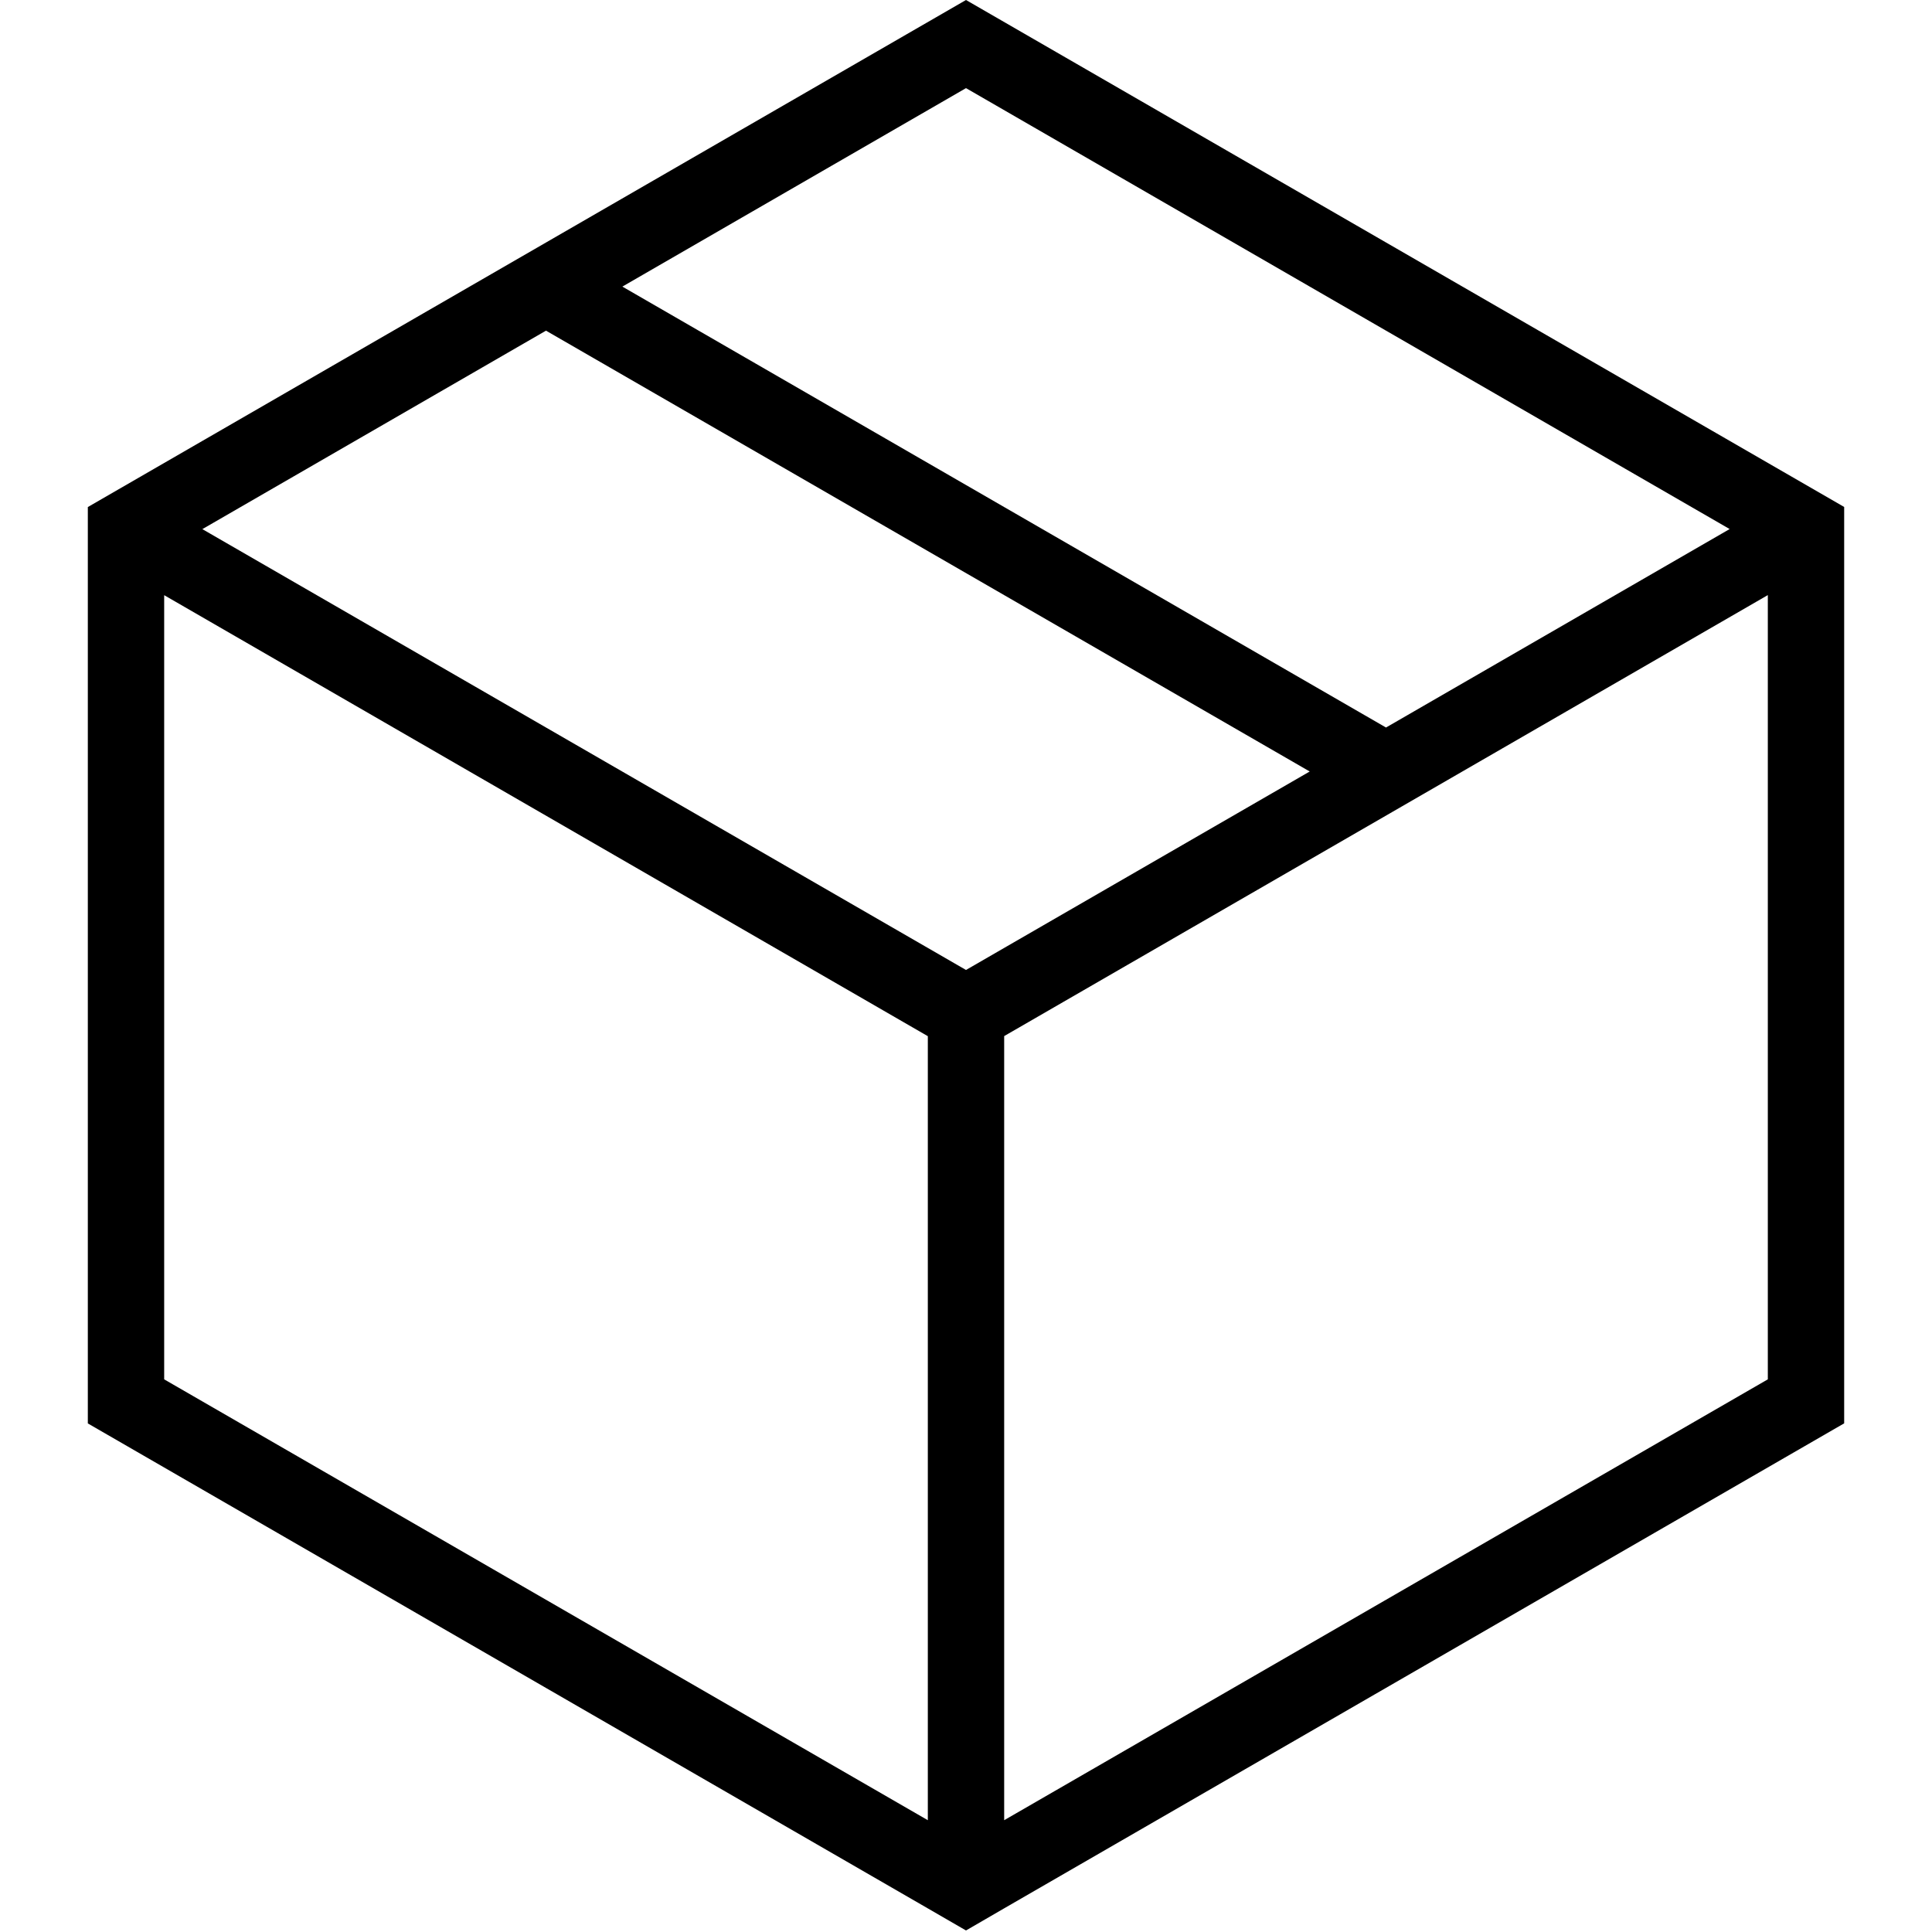 <svg version="1.2" preserveAspectRatio="xMidYMid meet" height="500" viewBox="0 0 375 375" zoomAndPan="magnify" width="500" xmlns:xlink="http://www.w3.org/1999/xlink" xmlns="http://www.w3.org/2000/svg"><g id="3ea3c0b11a"><path d="M 17.047 276.285 L 180.09 370.418 L 187.5 374.703 L 194.91 370.406 L 357.953 276.27 L 357.953 98.402 L 187.5 0 L 17.047 98.418 Z M 343.133 267.73 L 194.91 353.301 L 194.91 201.105 L 343.133 115.508 Z M 187.5 17.105 L 335.723 102.688 L 269.023 141.211 L 120.801 55.629 Z M 105.977 64.18 L 254.215 149.746 L 187.5 188.27 L 39.277 102.703 Z M 31.867 115.523 L 180.09 201.121 L 180.09 353.301 L 31.867 267.73 Z M 31.867 115.523" style="stroke:none;fill-rule:nonzero;fill:#000000;fill-opacity:1;"></path></g></svg>